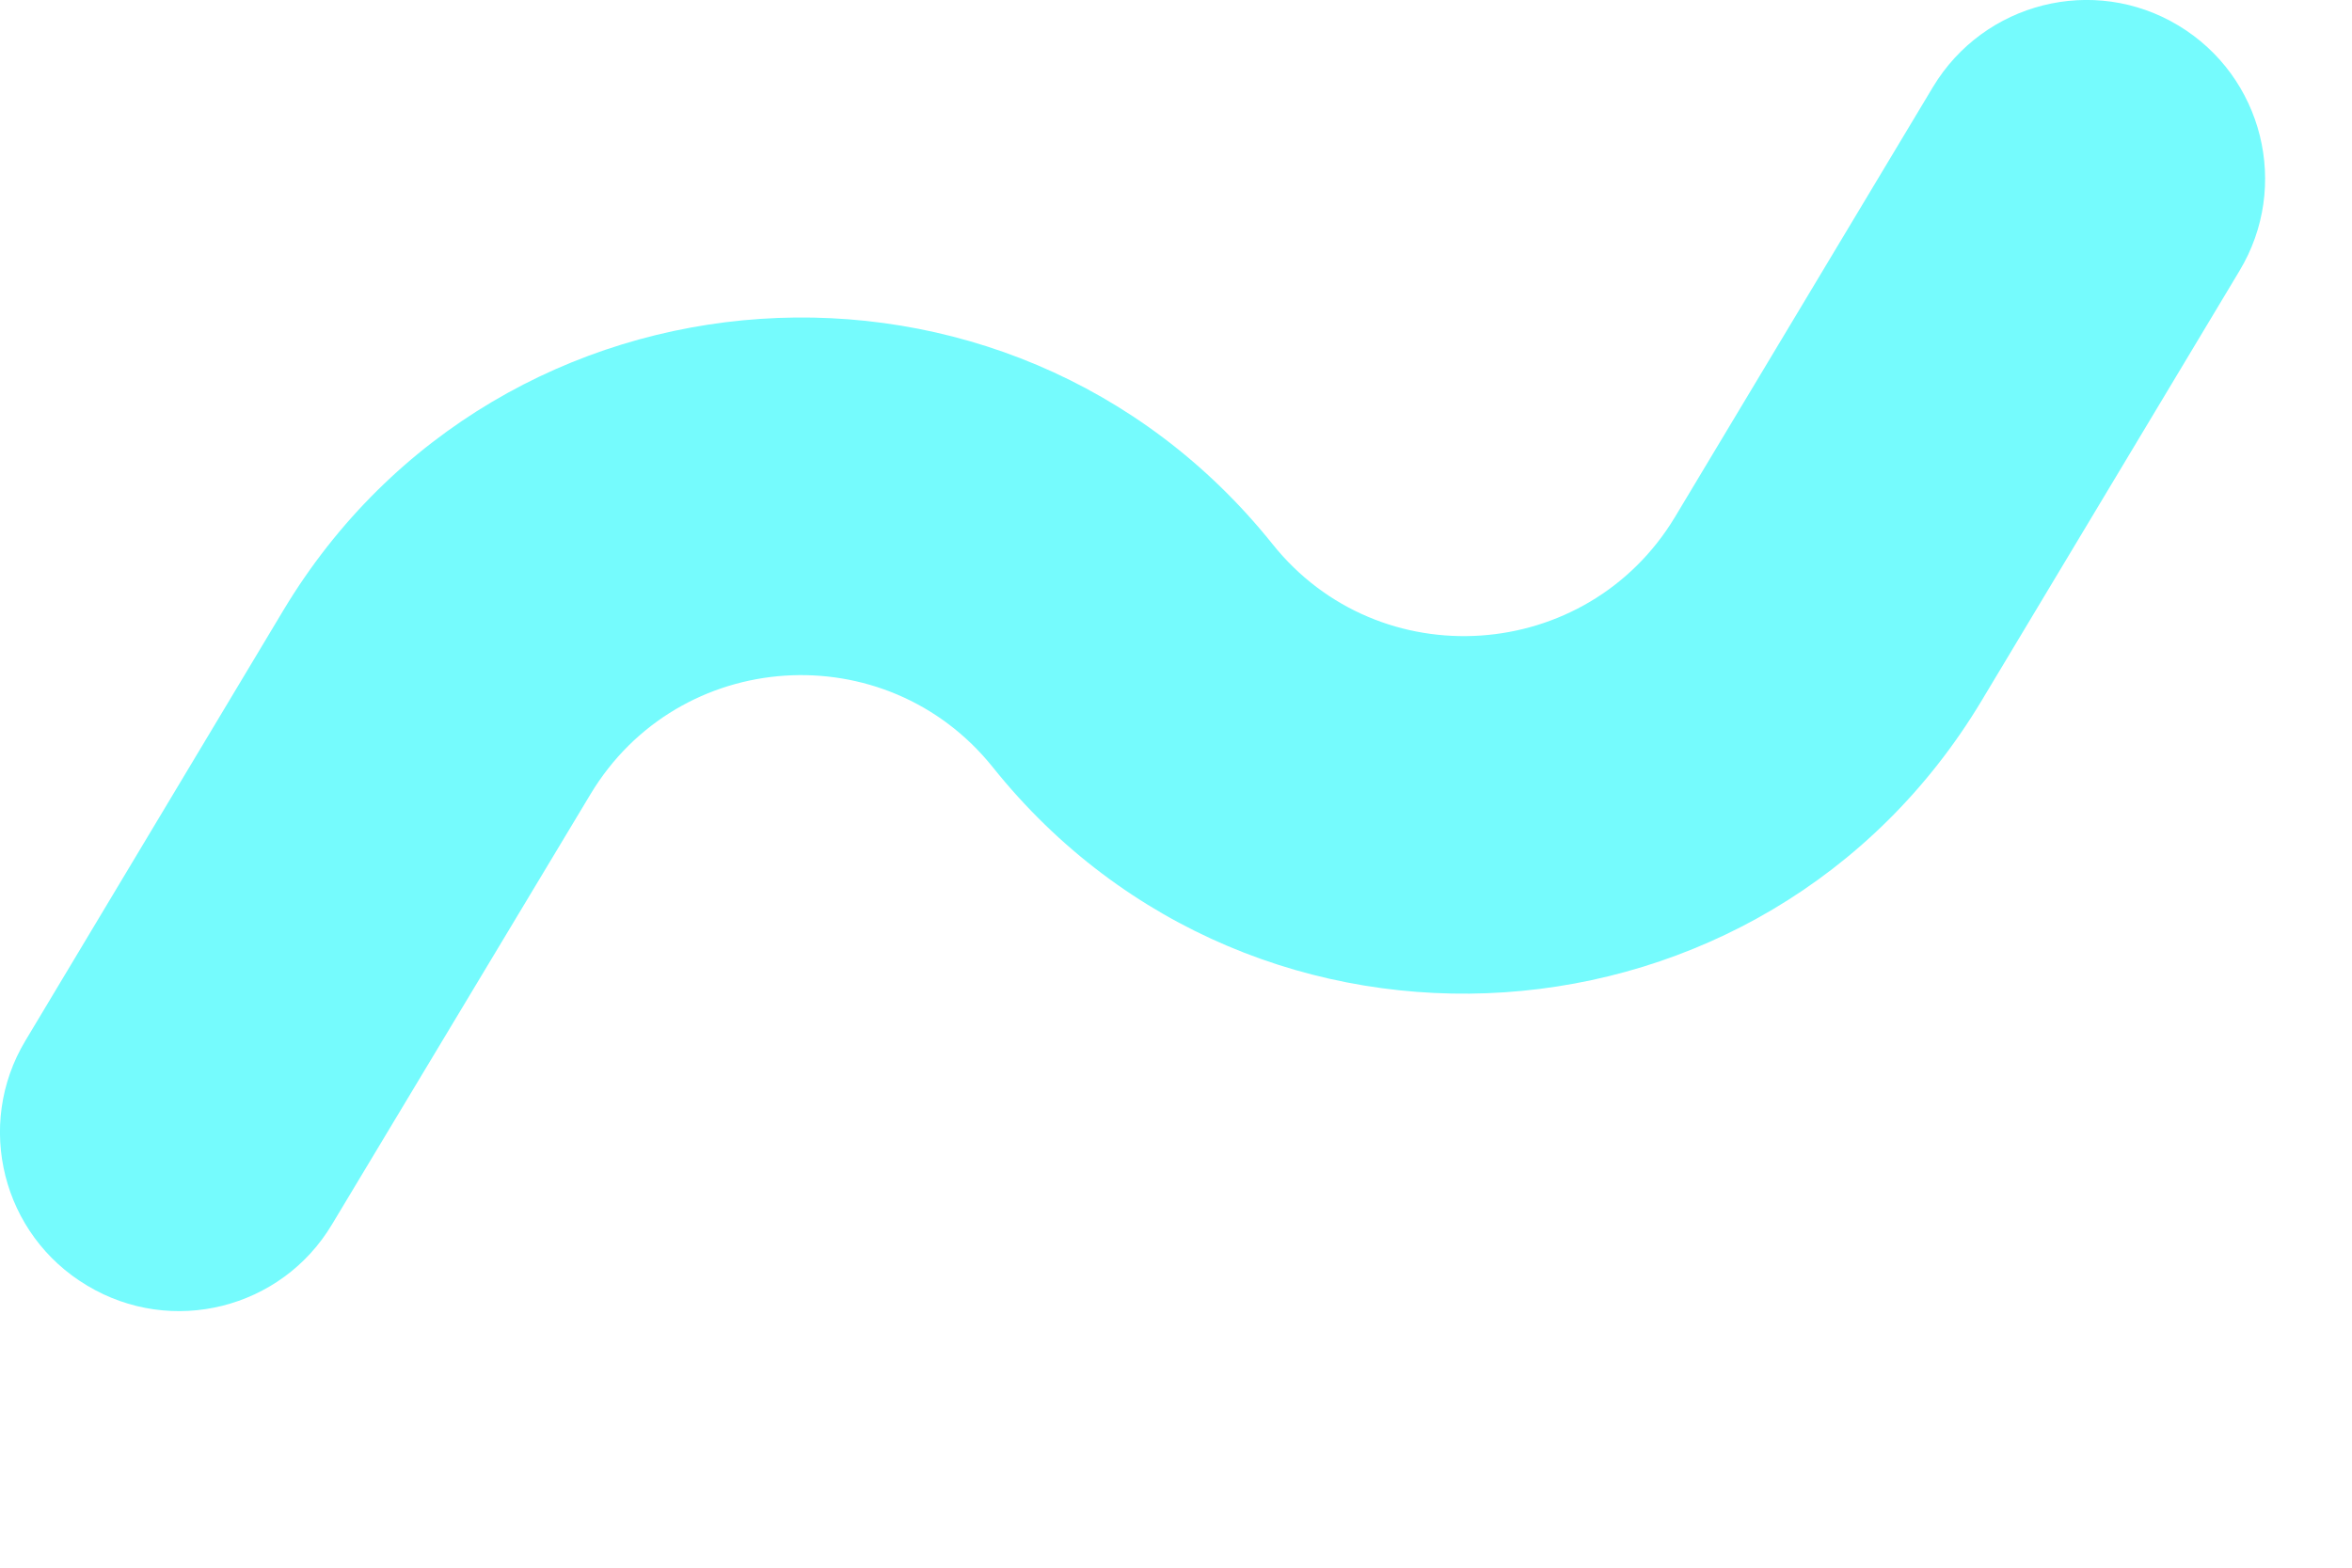 <?xml version="1.0" encoding="utf-8"?>
<svg xmlns="http://www.w3.org/2000/svg" fill="none" height="100%" overflow="visible" preserveAspectRatio="none" style="display: block;" viewBox="0 0 6 4" width="100%">
<path clip-rule="evenodd" d="M5.557 0.065C5.773 0.195 5.843 0.475 5.713 0.691L5.055 1.788C4.503 2.708 3.203 2.795 2.533 1.958C2.26 1.617 1.731 1.652 1.506 2.027L0.847 3.124C0.718 3.34 0.438 3.41 0.222 3.28C0.006 3.151 -0.065 2.871 0.065 2.655L0.723 1.557C1.275 0.638 2.575 0.55 3.246 1.388C3.518 1.729 4.048 1.693 4.273 1.319L4.931 0.222C5.061 0.006 5.341 -0.065 5.557 0.065Z" fill="#75FBFD" fill-rule="evenodd" id="Vector 2515 (Stroke)"/>
</svg>